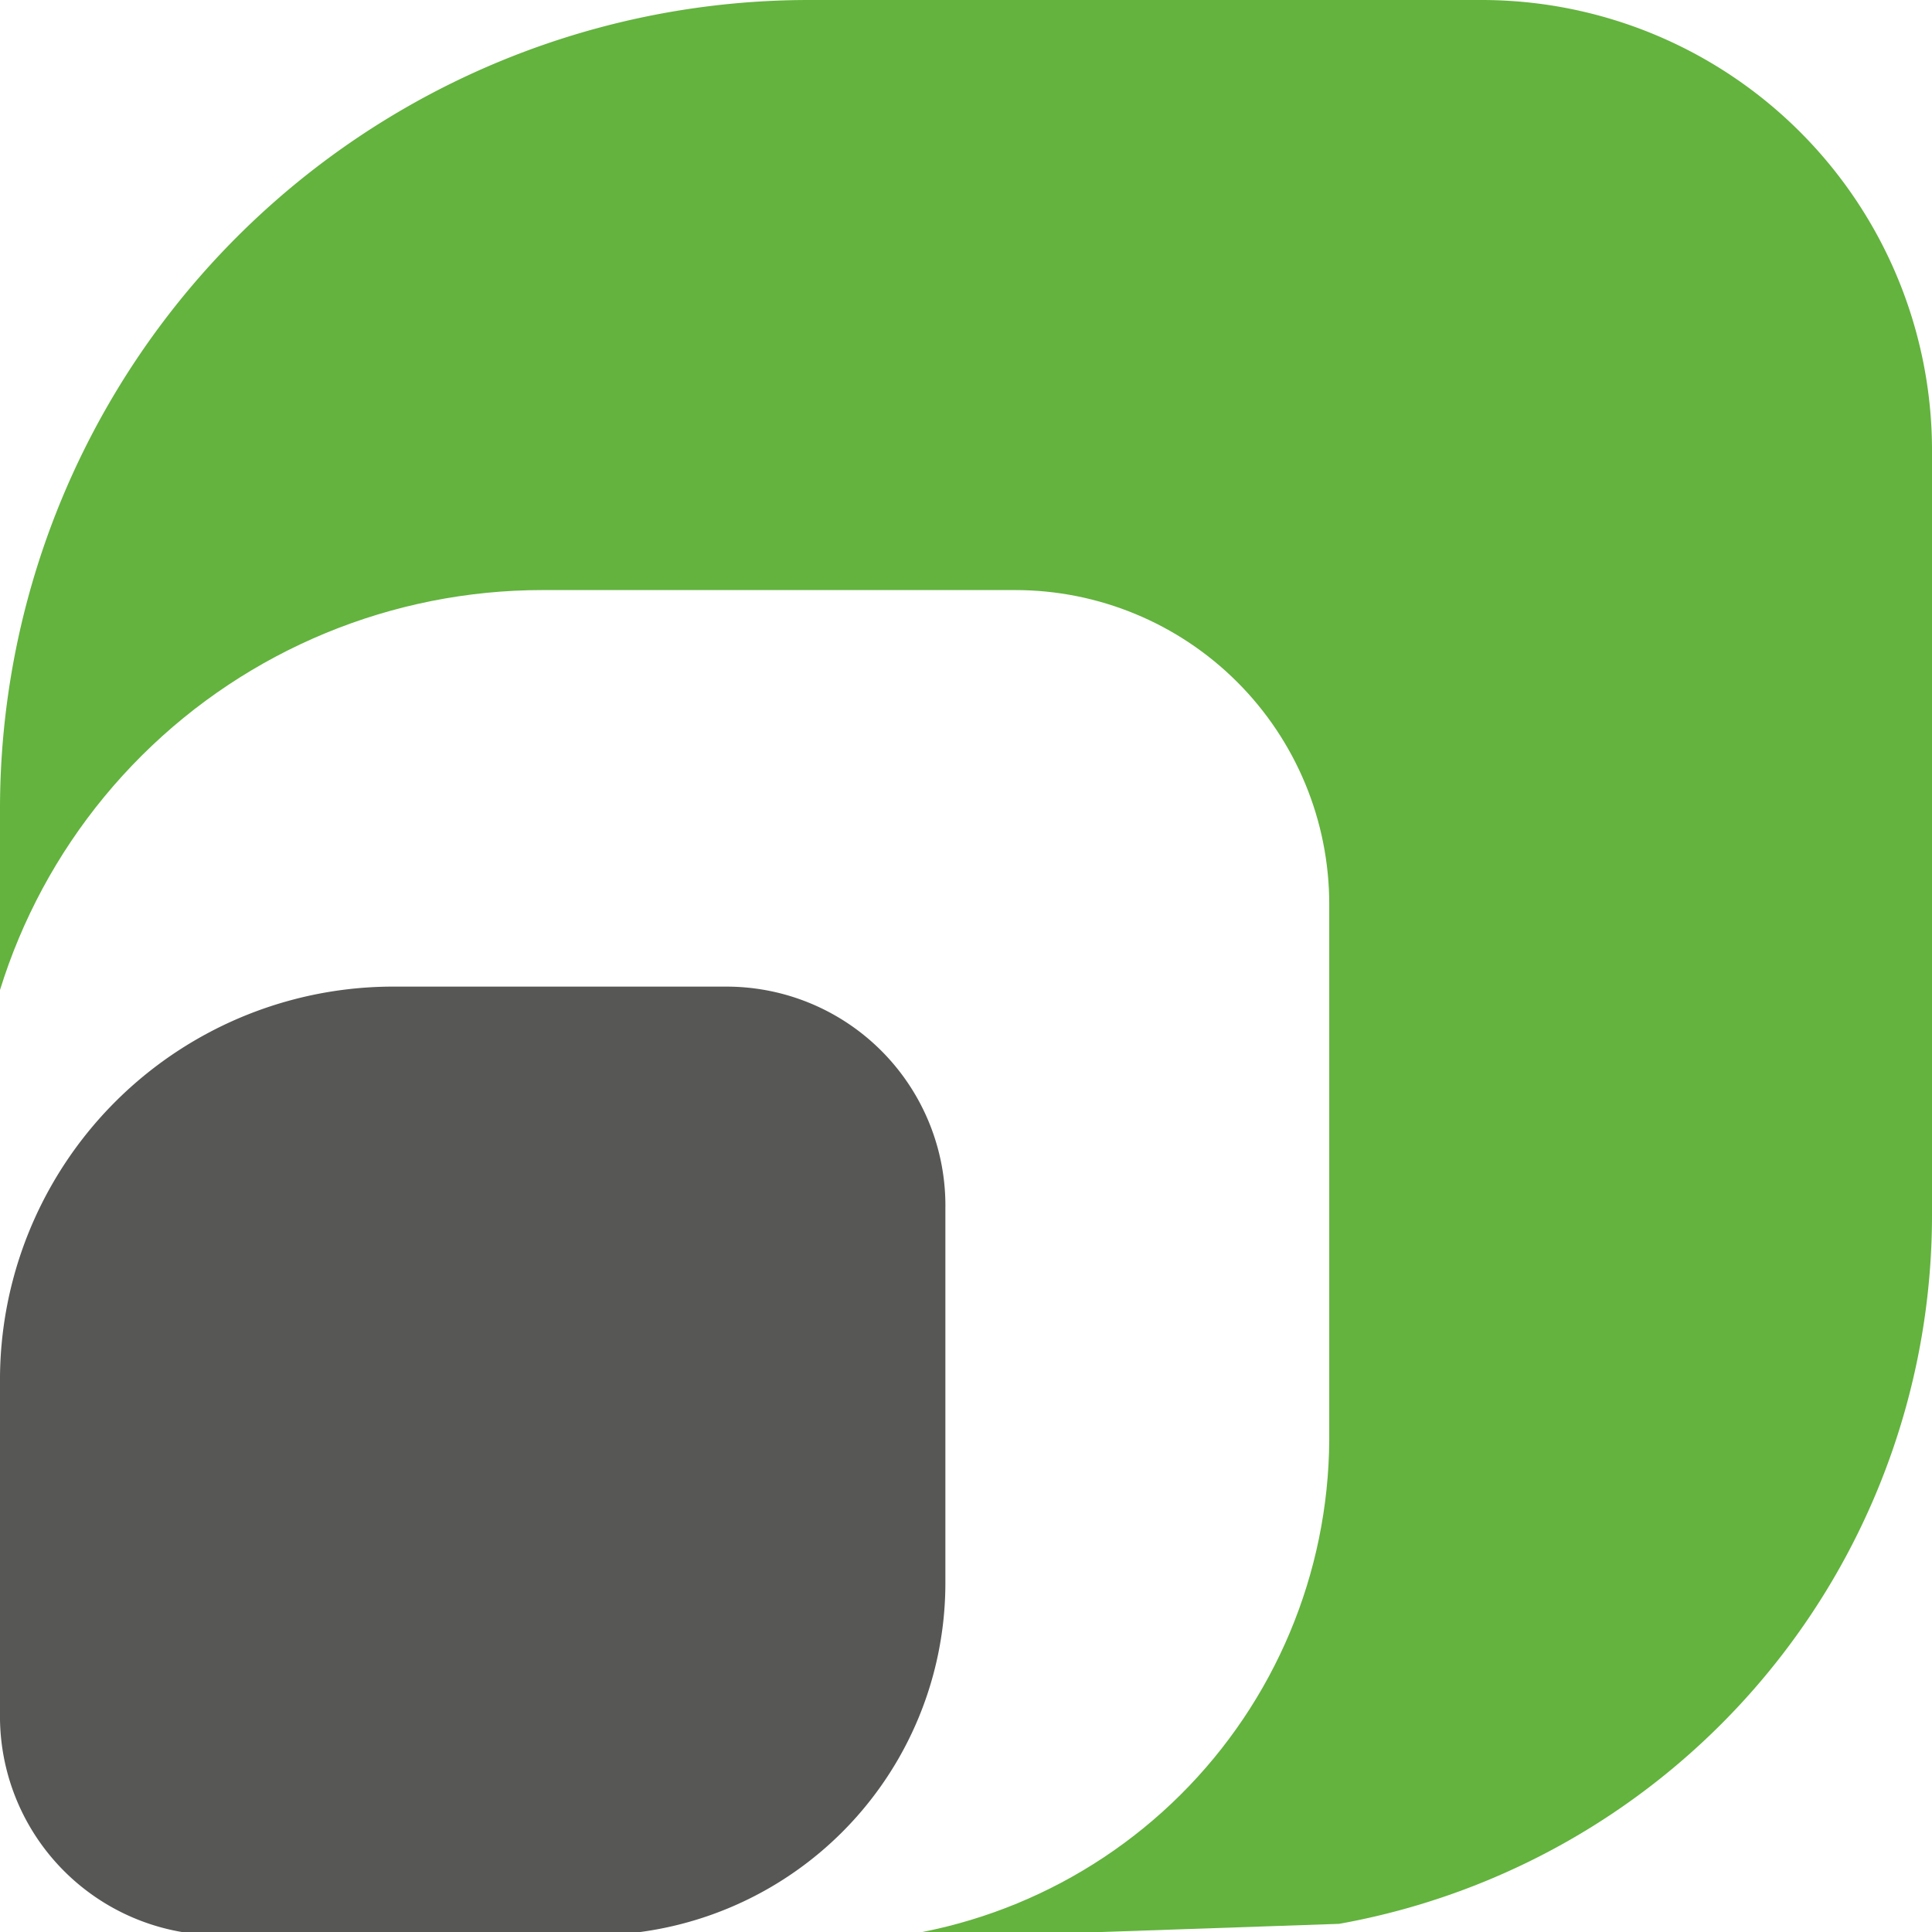 <svg id="Ebene_1" data-name="Ebene 1" xmlns="http://www.w3.org/2000/svg" xmlns:xlink="http://www.w3.org/1999/xlink" viewBox="0 0 60.9 60.9"><defs><clipPath id="clip-path" transform="translate(-74.7 -117.2)"><rect x="73.9" y="117.2" width="61.7" height="63.21" style="fill:none"/></clipPath><clipPath id="clip-path-2" transform="translate(-74.7 -117.2)"><path d="M91.8,135.8a17.9,17.9,0,0,0-17.9,17.8V116.1c64,1.9,66.1-16.6,61.7,61.1l-34.9,1.2a15.9,15.9,0,0,0,15.9-15.8V145.7a9.9,9.9,0,0,0-9.9-9.9Z" style="fill:none"/></clipPath></defs><title>wille_logo</title><g style="clip-path:url(#clip-path)"><g style="clip-path:url(#clip-path-2)"><path d="M121.4,117.2H100.2a25.5,25.5,0,0,0-25.5,25.5V164a14.2,14.2,0,0,0,14.1,14.2h24.1a22.7,22.7,0,0,0,22.7-22.7V131.4A14.2,14.2,0,0,0,121.4,117.2Z" transform="translate(-74.7 -117.2)" style="fill:#63b33e"/></g><path d="M87.2,148.3a12.4,12.4,0,0,0-12.5,12.5v10.4a6.9,6.9,0,0,0,6.9,7H93.4a11.1,11.1,0,0,0,11.1-11.1V155.3a6.9,6.9,0,0,0-6.9-7Z" transform="translate(-74.7 -117.2)" style="fill:#575756"/></g></svg>